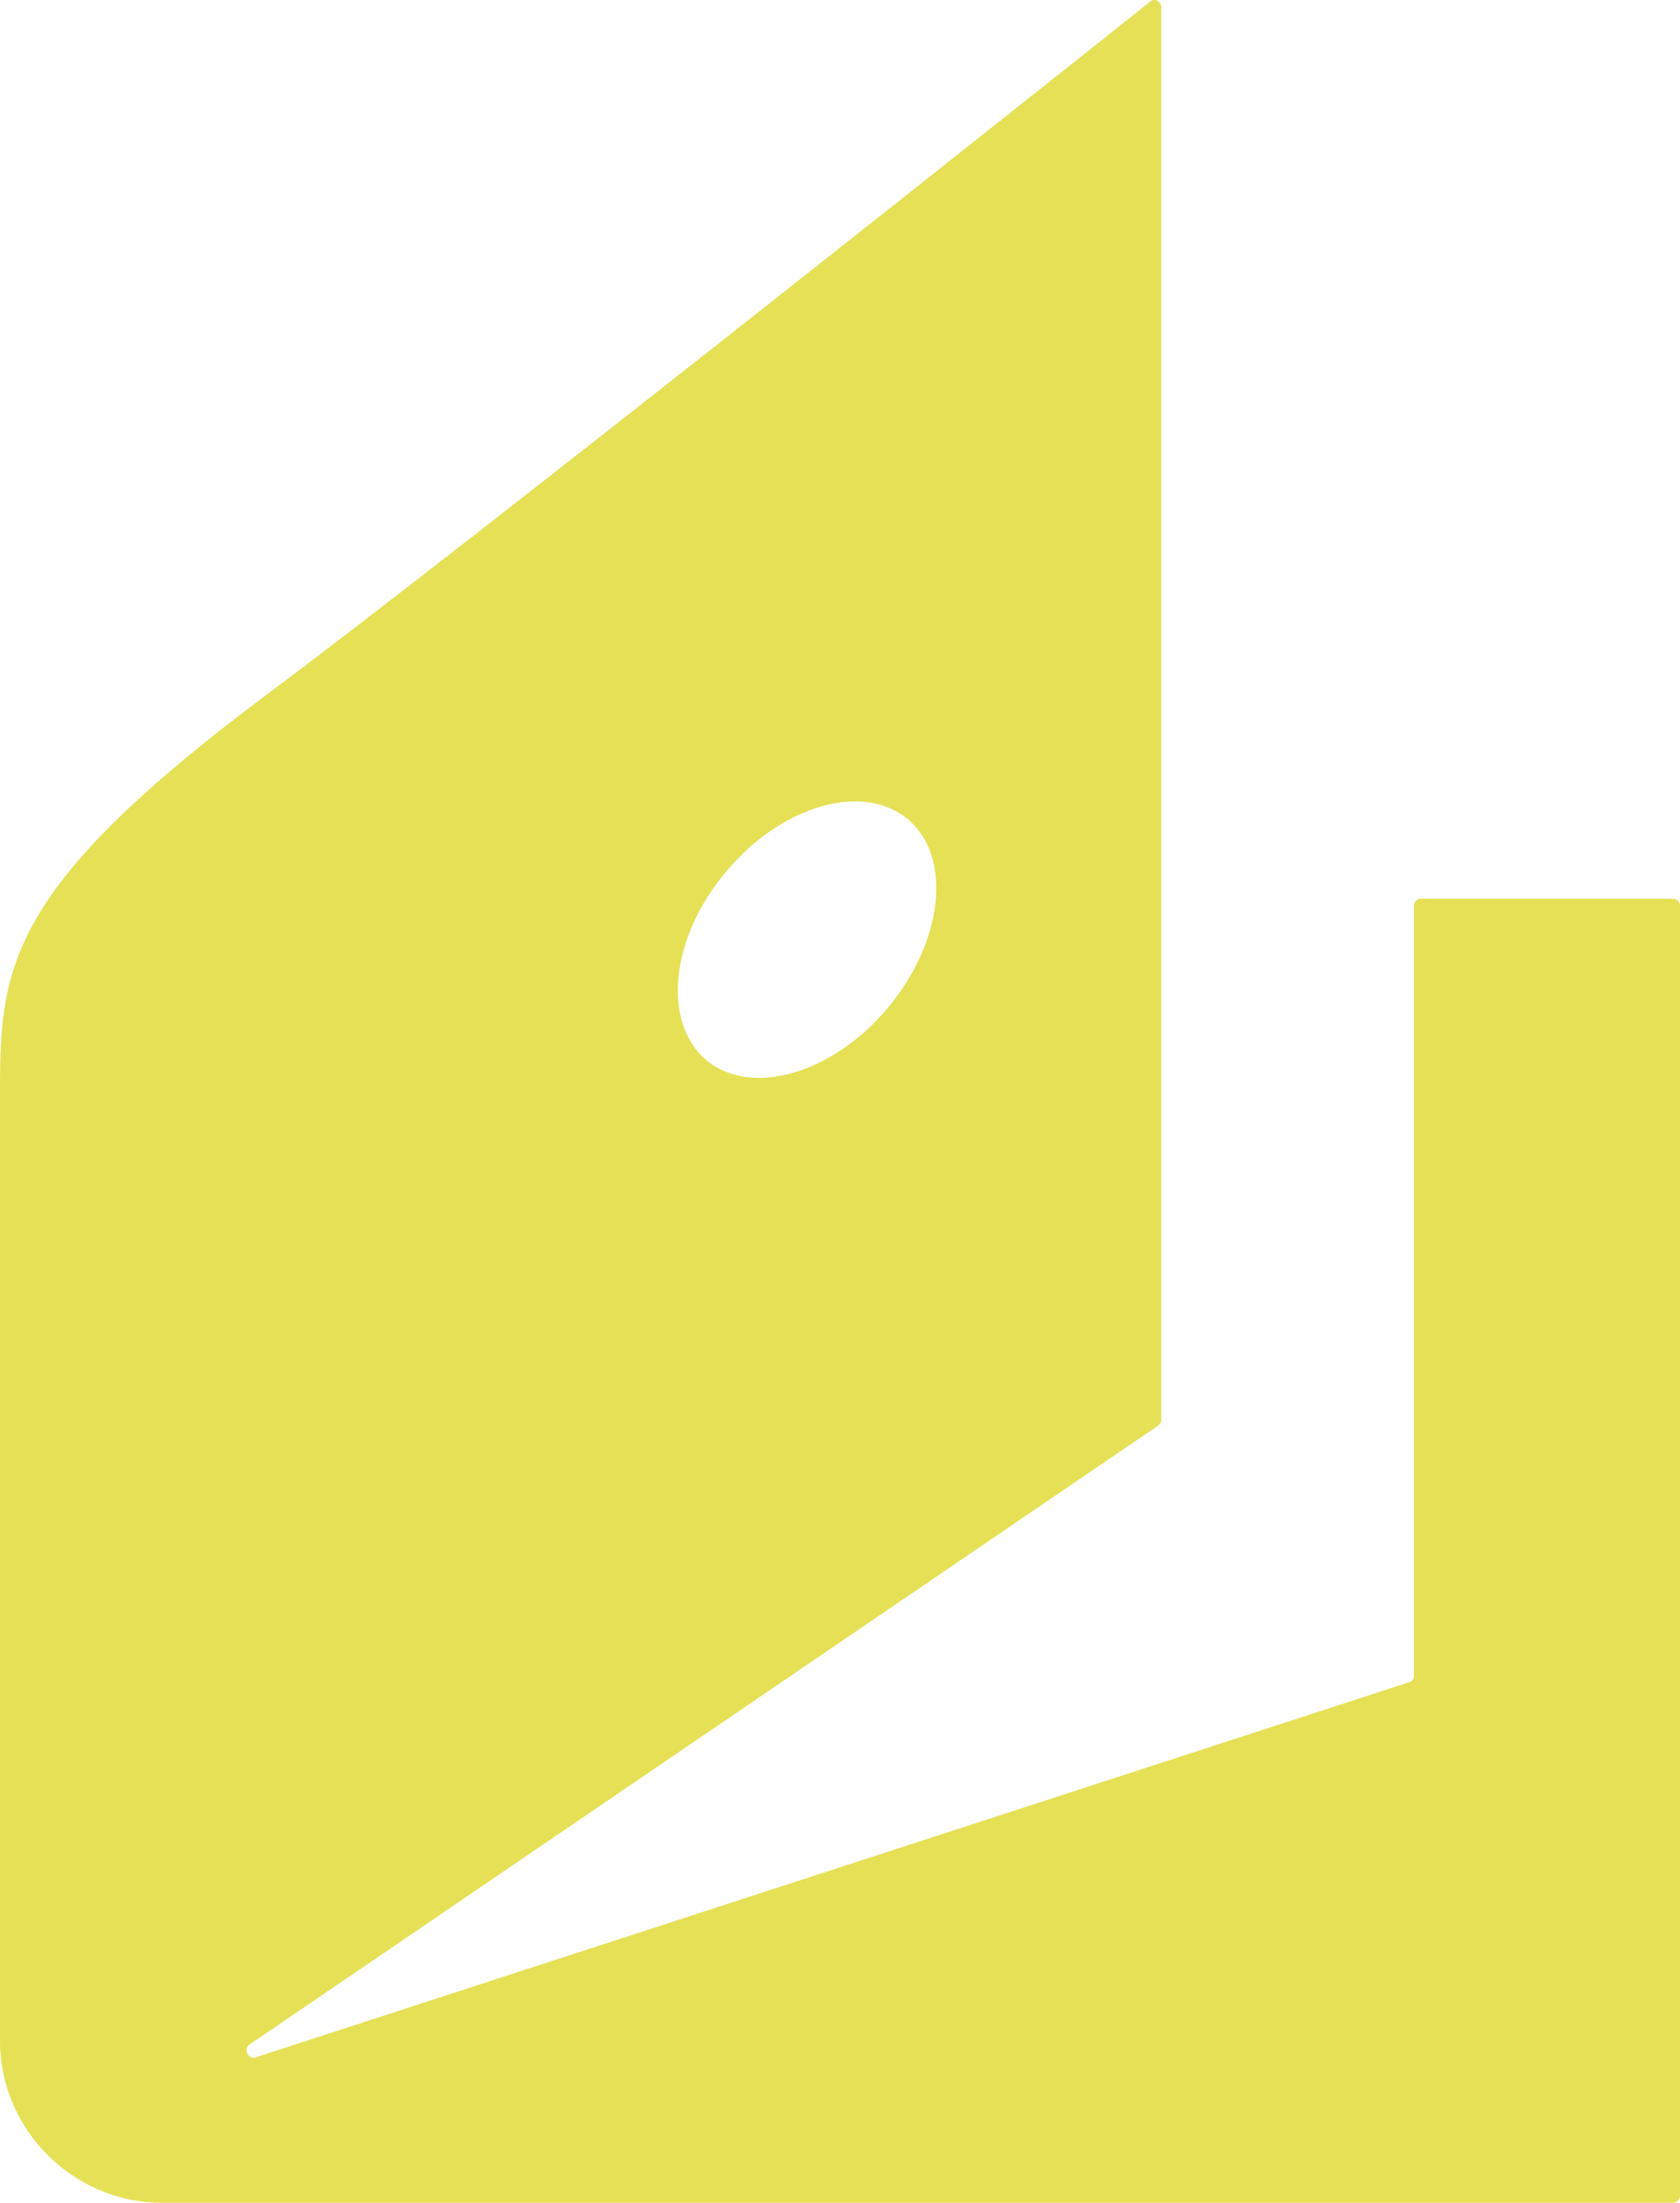 <?xml version="1.0" encoding="UTF-8"?> <!-- Generator: Adobe Illustrator 24.3.0, SVG Export Plug-In . SVG Version: 6.00 Build 0) --> <svg xmlns="http://www.w3.org/2000/svg" xmlns:xlink="http://www.w3.org/1999/xlink" id="Layer_1" x="0px" y="0px" viewBox="0 0 211.5 277.2" style="enable-background:new 0 0 211.5 277.2;" xml:space="preserve"> <style type="text/css"> .st0{fill:#E5E055;} </style> <g> <path class="st0" d="M178,114v96.9c0,0.4-0.2,0.7-0.6,0.8L32.2,258.9c-1,0.3-1.6-1-0.8-1.6l114.4-77.9c0.2-0.2,0.4-0.4,0.4-0.7 v-65.6V0.9c0-0.7-0.9-1.2-1.4-0.7c-11.3,9-86.4,68.7-111.2,87.2C1.3,111.5,0,121.4,0,137v119.8c0,11.2,9.2,20.4,20.4,20.4h190.2 c0.5,0,0.9-0.4,0.9-0.9V114c0-0.5-0.4-0.9-0.9-0.9h-31.8C178.4,113.1,178,113.5,178,114z M91.4,109.7c7-8.4,17.3-11.3,22.9-6.6 c5.6,4.7,4.5,15.3-2.5,23.7s-17.3,11.3-22.9,6.6C83.3,128.6,84.4,118,91.4,109.7z"></path> </g> </svg> 